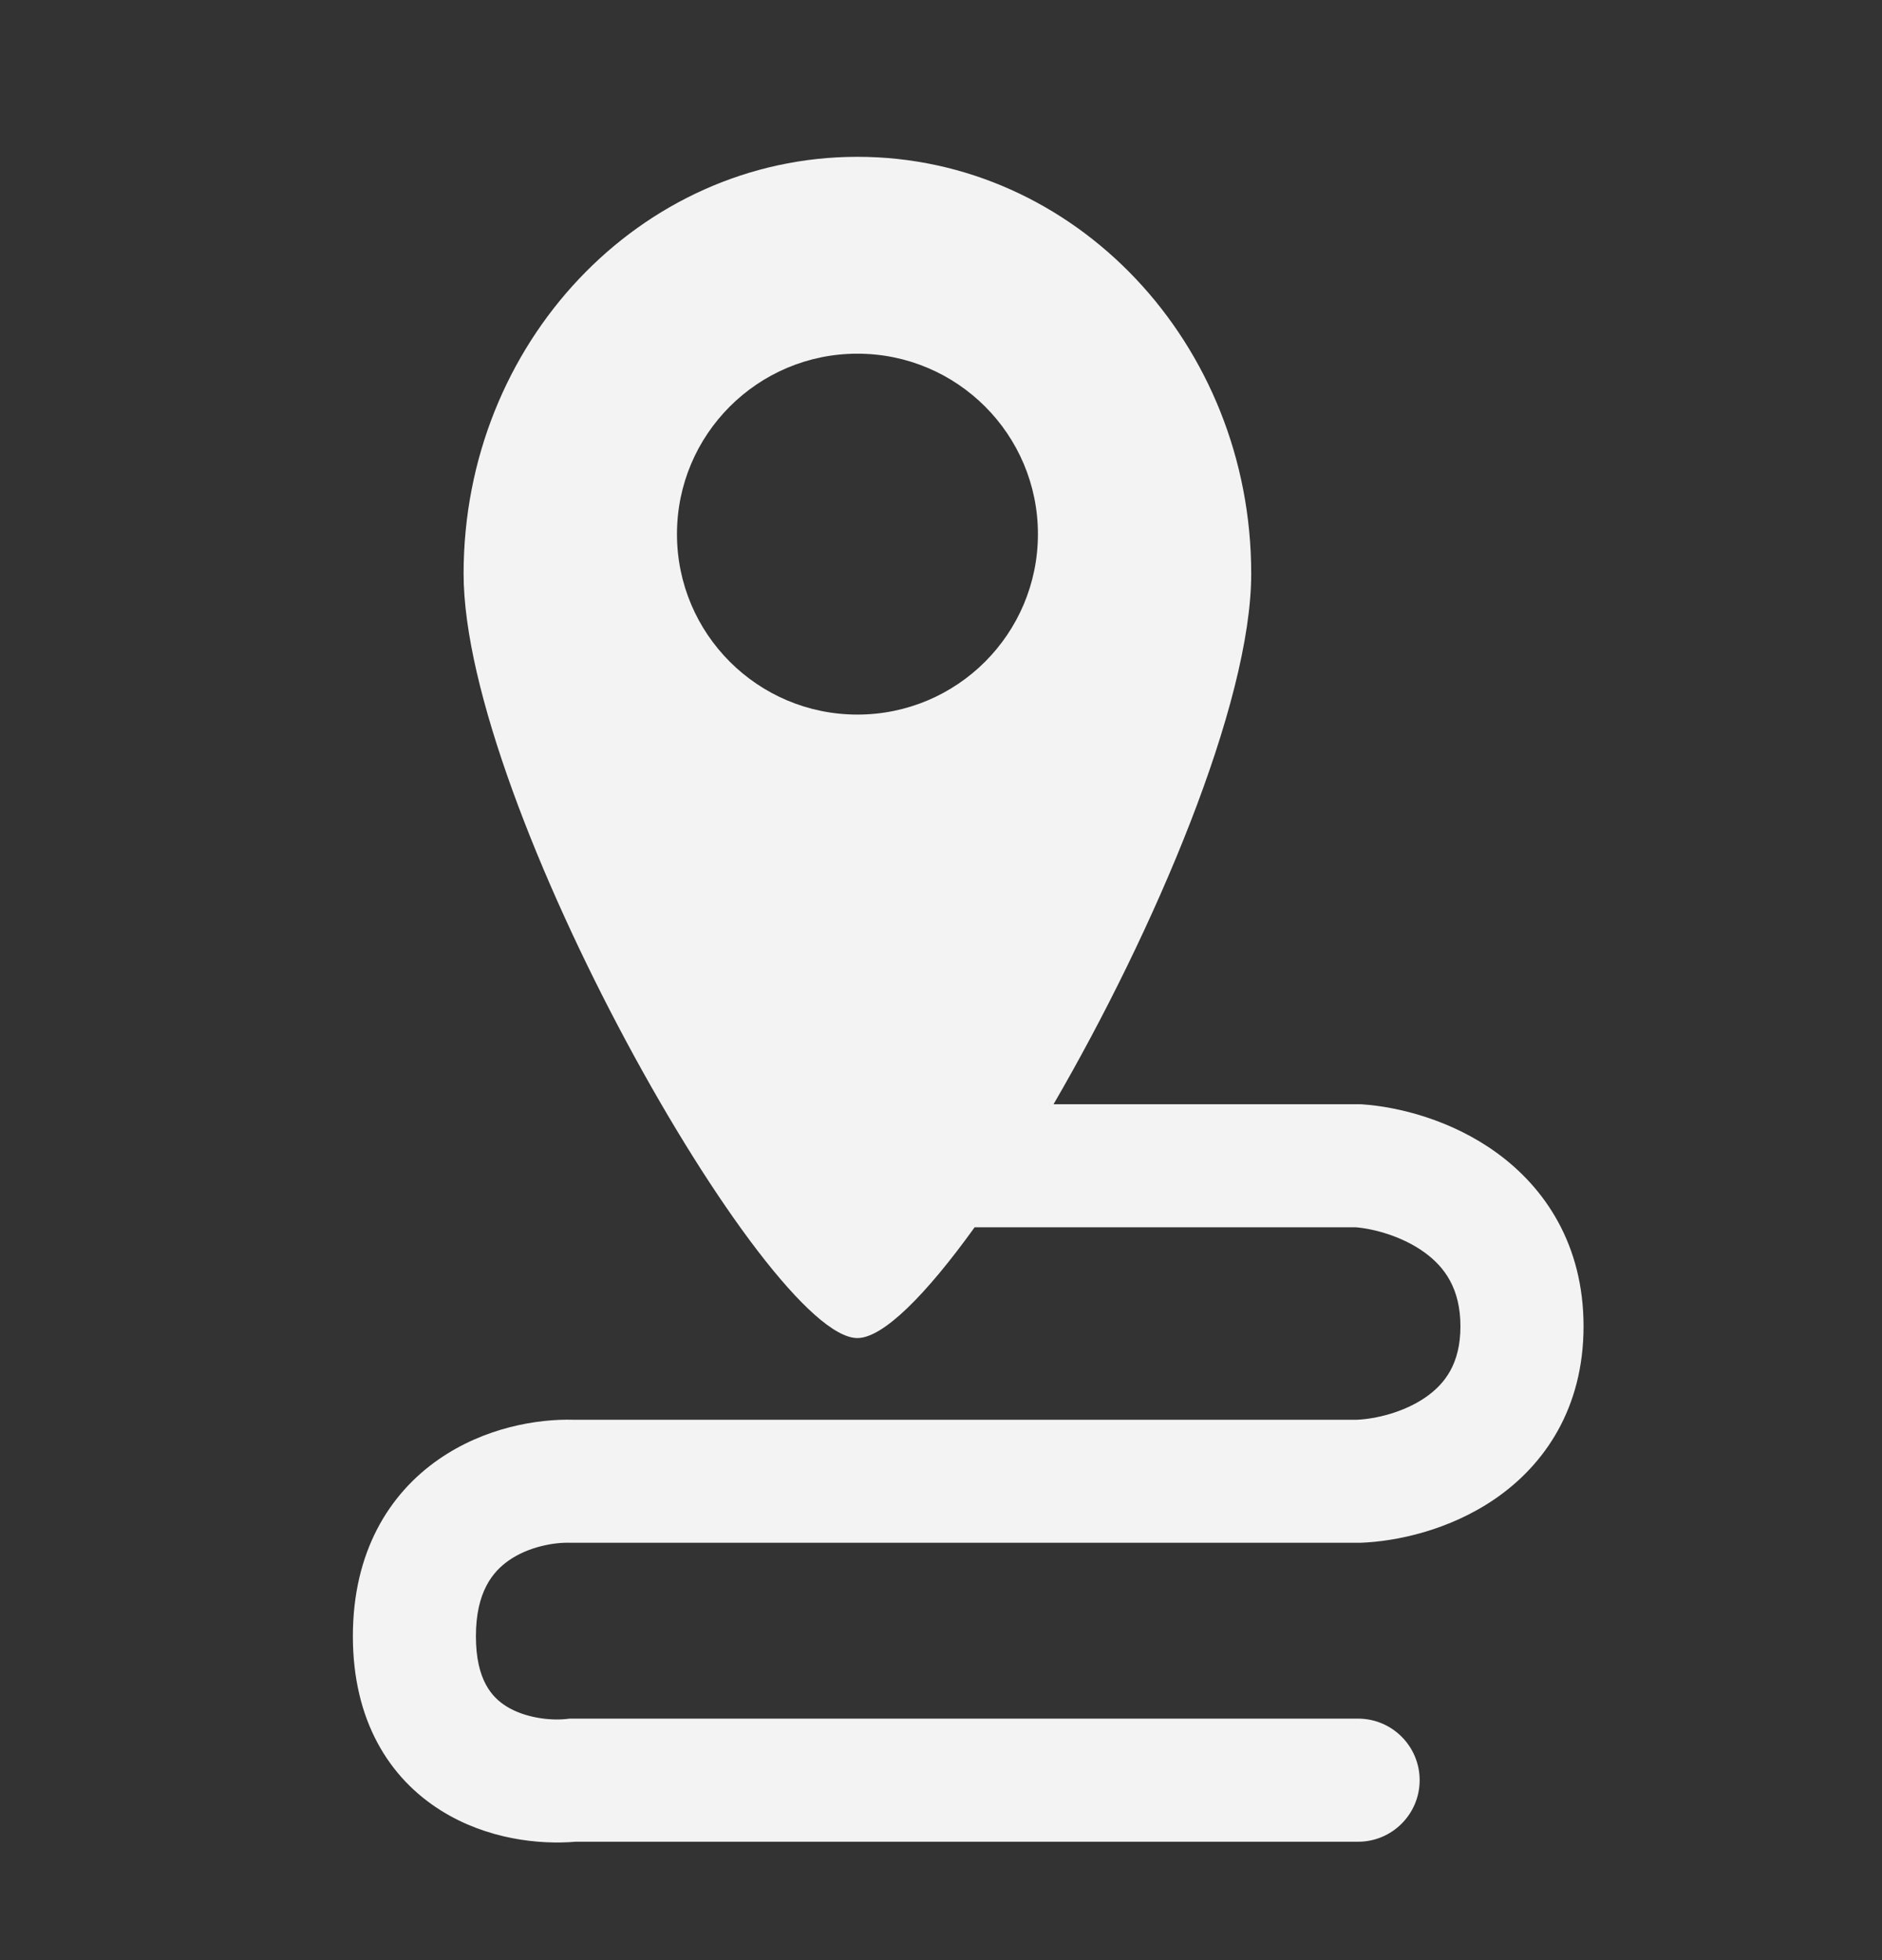 <?xml version="1.0" encoding="UTF-8"?> <svg xmlns="http://www.w3.org/2000/svg" width="24" height="25" viewBox="0 0 24 25" fill="none"><rect x="0" y="0" width="24" height="25" fill="#333333" stroke="none"/> <path fill-rule="evenodd" clip-rule="evenodd" d="M12.429 15.653C11.811 16.512 11.262 17.066 10.934 17.066C9.783 17.066 5.912 10.254 5.912 7.317C5.912 4.381 8.161 2 10.934 2C13.708 2 15.956 4.381 15.956 7.317C15.956 8.978 14.718 11.877 13.435 14.084H17.346L17.372 14.085C17.833 14.117 18.506 14.282 19.085 14.702C19.698 15.146 20.194 15.871 20.194 16.916C20.194 17.963 19.695 18.682 19.071 19.113C18.484 19.518 17.806 19.661 17.346 19.677L17.332 19.677H7.289L7.275 19.677C7.065 19.669 6.739 19.728 6.489 19.902C6.284 20.045 6.069 20.303 6.069 20.869C6.069 21.434 6.279 21.651 6.457 21.763C6.69 21.908 7.006 21.947 7.22 21.925L7.261 21.92H17.319C17.752 21.92 18.104 22.272 18.104 22.705C18.104 23.138 17.752 23.49 17.319 23.49H7.34C6.881 23.529 6.213 23.461 5.625 23.093C4.962 22.679 4.5 21.943 4.5 20.869C4.5 19.798 4.958 19.055 5.593 18.614C6.178 18.207 6.852 18.095 7.315 18.108H17.304C17.54 18.098 17.9 18.015 18.179 17.822C18.426 17.651 18.624 17.393 18.624 16.916C18.624 16.436 18.423 16.16 18.165 15.973C17.883 15.769 17.526 15.673 17.289 15.653H12.429ZM13.236 6.812C13.236 8.084 12.206 9.114 10.934 9.114C9.663 9.114 8.633 8.084 8.633 6.812C8.633 5.541 9.663 4.511 10.934 4.511C12.206 4.511 13.236 5.541 13.236 6.812Z" fill="#F3F3F3"></path> </svg> 
